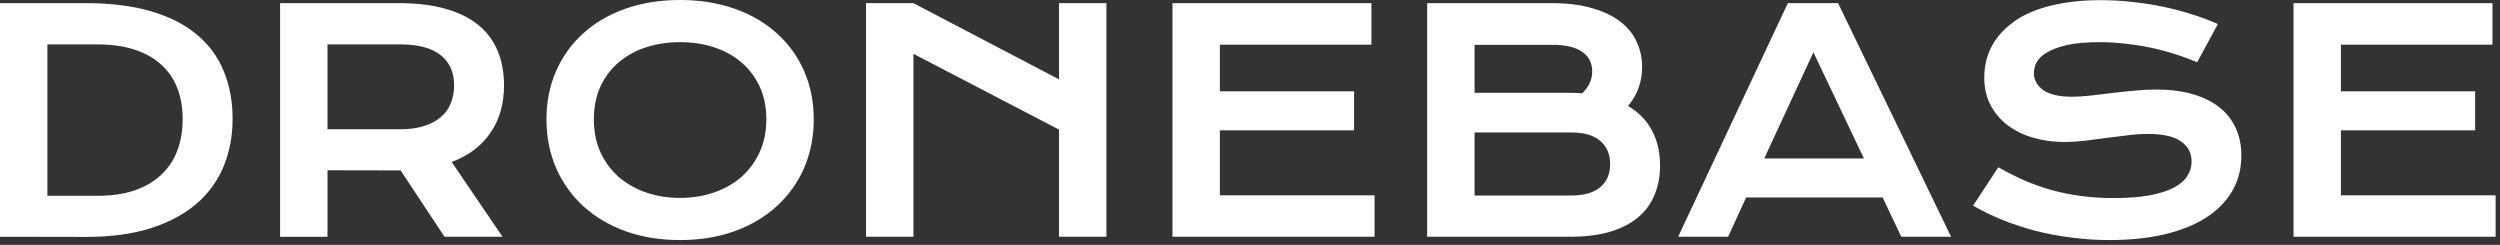 <svg width="245" height="24" viewBox="0 0 245 24" fill="none" xmlns="http://www.w3.org/2000/svg">
<rect x="0" y="0" width="245" height="24" fill="#333333" stroke="none"/>
<path d="M0 0.308H8.394C10.844 0.308 12.974 0.571 14.78 1.098C16.587 1.626 18.081 2.383 19.263 3.369C20.434 4.318 21.346 5.547 21.914 6.943C22.5 8.34 22.793 9.913 22.793 11.66C22.793 13.32 22.505 14.858 21.929 16.274C21.35 17.685 20.446 18.939 19.292 19.936C18.11 20.962 16.616 21.768 14.81 22.354C13.003 22.93 10.874 23.218 8.423 23.218L0 23.203V0.308ZM9.536 19.189C10.923 19.189 12.139 19.014 13.184 18.662C14.229 18.301 15.098 17.793 15.791 17.139C16.496 16.482 17.038 15.669 17.373 14.766C17.725 13.838 17.9 12.803 17.9 11.66C17.9 10.537 17.725 9.526 17.373 8.628C17.039 7.745 16.496 6.956 15.791 6.328C15.098 5.693 14.228 5.205 13.184 4.863C12.139 4.521 10.923 4.351 9.536 4.351H4.644V19.189H9.536ZM27.451 0.308H39.097C40.855 0.308 42.377 0.493 43.667 0.864C44.957 1.226 46.025 1.753 46.875 2.446C47.709 3.118 48.359 3.989 48.765 4.98C49.185 5.977 49.395 7.104 49.395 8.364C49.395 9.214 49.292 10.024 49.087 10.796C48.887 11.547 48.566 12.259 48.135 12.906C47.701 13.566 47.161 14.149 46.538 14.634C45.894 15.132 45.137 15.547 44.268 15.879L49.248 23.203H43.565L39.258 16.7H39.126L32.095 16.686V23.204H27.45V0.308H27.451ZM39.214 12.67C40.093 12.67 40.859 12.567 41.514 12.362C42.178 12.157 42.729 11.869 43.169 11.498C43.619 11.127 43.95 10.678 44.165 10.15C44.395 9.583 44.51 8.975 44.502 8.363C44.502 7.084 44.062 6.098 43.184 5.404C42.304 4.701 40.981 4.35 39.214 4.35H32.094V12.67H39.214ZM53.555 11.69C53.555 9.96 53.872 8.379 54.507 6.943C55.121 5.536 56.03 4.277 57.173 3.252C58.325 2.217 59.703 1.416 61.303 0.85C62.916 0.283 64.698 0 66.65 0C68.594 0 70.371 0.283 71.982 0.85C73.594 1.416 74.971 2.217 76.113 3.252C77.263 4.274 78.177 5.533 78.793 6.943C79.429 8.379 79.746 9.961 79.746 11.69C79.746 13.428 79.429 15.024 78.794 16.48C78.176 17.901 77.263 19.175 76.114 20.215C74.971 21.26 73.594 22.075 71.982 22.661C70.372 23.237 68.594 23.525 66.65 23.525C64.697 23.525 62.915 23.237 61.304 22.661C59.702 22.075 58.325 21.26 57.173 20.215C56.031 19.172 55.123 17.899 54.507 16.48C53.872 15.024 53.555 13.428 53.555 11.69ZM58.198 11.69C58.198 12.871 58.408 13.935 58.828 14.883C59.242 15.809 59.846 16.637 60.601 17.314C61.388 17.993 62.298 18.515 63.281 18.852C64.316 19.214 65.439 19.395 66.651 19.395C67.861 19.395 68.98 19.214 70.005 18.852C71.04 18.492 71.934 17.979 72.685 17.314C73.44 16.637 74.044 15.809 74.458 14.883C74.888 13.936 75.103 12.871 75.103 11.69C75.103 10.508 74.888 9.448 74.458 8.51C74.048 7.599 73.443 6.79 72.686 6.138C71.934 5.483 71.04 4.985 70.005 4.644C68.98 4.302 67.861 4.131 66.65 4.131C65.44 4.131 64.316 4.301 63.281 4.644C62.299 4.962 61.388 5.47 60.601 6.138C59.843 6.79 59.238 7.6 58.828 8.511C58.408 9.448 58.198 10.508 58.198 11.69ZM84.873 0.308H89.517L103.784 7.778V0.308H108.428V23.203H103.784V12.7L89.517 5.273V23.203H84.873V0.308ZM114.902 0.308H134.399V4.38H119.546V8.95H132.7V12.773H119.546V19.145H134.707V23.203H114.902V0.308ZM139.863 0.308H152.095C153.589 0.308 154.888 0.468 155.991 0.791C157.104 1.104 158.027 1.538 158.76 2.095C159.492 2.651 160.034 3.315 160.386 4.087C160.747 4.849 160.928 5.674 160.928 6.563C160.928 8.018 160.469 9.292 159.551 10.386C160.605 11.011 161.392 11.821 161.909 12.817C162.427 13.813 162.686 14.947 162.686 16.216C162.686 17.28 162.505 18.242 162.144 19.102C161.792 19.962 161.233 20.721 160.518 21.314C159.795 21.919 158.877 22.388 157.764 22.72C156.66 23.042 155.356 23.203 153.853 23.203H139.863V0.308ZM153.882 9.097C154.282 9.097 154.673 9.111 155.054 9.141C155.708 8.516 156.035 7.803 156.035 7.002C156.035 6.172 155.708 5.532 155.054 5.083C154.409 4.624 153.462 4.395 152.212 4.395H144.507V9.097H153.882ZM153.97 19.16C155.22 19.16 156.167 18.892 156.812 18.355C157.466 17.817 157.793 17.061 157.793 16.084C157.793 15.107 157.466 14.346 156.812 13.799C156.167 13.252 155.22 12.979 153.97 12.979H144.507V19.16H153.97ZM175.21 0.308H180.132L191.206 23.203H186.328L184.497 19.351H171.123L169.351 23.203H164.458L175.21 0.308ZM182.666 15.528L177.715 5.127L172.896 15.527H182.666V15.528ZM195.835 16.392C196.665 16.86 197.505 17.285 198.354 17.666C199.214 18.037 200.103 18.355 201.021 18.618C201.938 18.872 202.9 19.068 203.906 19.204C204.98 19.344 206.061 19.413 207.144 19.409C208.521 19.409 209.692 19.321 210.659 19.145C211.626 18.96 212.412 18.711 213.018 18.398C213.633 18.076 214.077 17.695 214.351 17.256C214.63 16.829 214.778 16.33 214.775 15.82C214.775 14.99 214.429 14.336 213.735 13.857C213.042 13.369 211.973 13.125 210.527 13.125C209.893 13.125 209.224 13.169 208.521 13.257C207.817 13.335 207.104 13.423 206.382 13.521C205.669 13.618 204.961 13.711 204.258 13.799C203.606 13.875 202.951 13.914 202.295 13.916C201.27 13.916 200.283 13.784 199.336 13.52C198.438 13.275 197.59 12.874 196.831 12.334C196.114 11.813 195.523 11.137 195.103 10.356C194.673 9.566 194.458 8.643 194.458 7.588C194.458 6.963 194.541 6.343 194.707 5.728C194.887 5.103 195.164 4.51 195.527 3.97C195.933 3.376 196.427 2.847 196.992 2.402C197.588 1.914 198.306 1.494 199.146 1.142C199.995 0.791 200.972 0.518 202.075 0.322C203.188 0.117 204.453 0.015 205.869 0.015C206.895 0.015 207.925 0.073 208.96 0.19C209.995 0.298 211.001 0.454 211.978 0.66C212.964 0.864 213.911 1.113 214.819 1.406C215.728 1.689 216.572 2.006 217.354 2.358L215.317 6.108C214.638 5.812 213.944 5.553 213.237 5.332C212.472 5.082 211.695 4.871 210.908 4.702C210.098 4.526 209.258 4.39 208.389 4.292C207.514 4.184 206.633 4.13 205.752 4.131C204.473 4.131 203.418 4.224 202.588 4.409C201.768 4.595 201.113 4.834 200.625 5.127C200.137 5.41 199.795 5.732 199.6 6.094C199.422 6.417 199.326 6.779 199.321 7.148C199.321 7.832 199.629 8.394 200.244 8.833C200.859 9.263 201.797 9.478 203.057 9.478C203.564 9.478 204.146 9.443 204.8 9.375C205.464 9.297 206.157 9.214 206.88 9.126C207.621 9.037 208.363 8.959 209.106 8.892C209.841 8.815 210.579 8.776 211.318 8.774C212.666 8.774 213.857 8.926 214.893 9.229C215.938 9.531 216.812 9.966 217.515 10.532C218.204 11.071 218.752 11.77 219.111 12.568C219.473 13.359 219.653 14.248 219.653 15.234C219.653 16.553 219.346 17.73 218.73 18.764C218.125 19.79 217.256 20.659 216.123 21.372C215 22.075 213.643 22.612 212.051 22.983C210.459 23.345 208.687 23.525 206.733 23.525C205.444 23.525 204.185 23.442 202.954 23.276C201.759 23.126 200.575 22.901 199.409 22.602C198.315 22.309 197.239 21.952 196.187 21.533C195.216 21.135 194.271 20.675 193.359 20.156L195.835 16.392ZM224.766 0.308H244.263V4.38H229.409V8.95H242.563V12.773H229.409V19.145H244.57V23.203H224.766V0.308Z" fill="white"/>
</svg>
